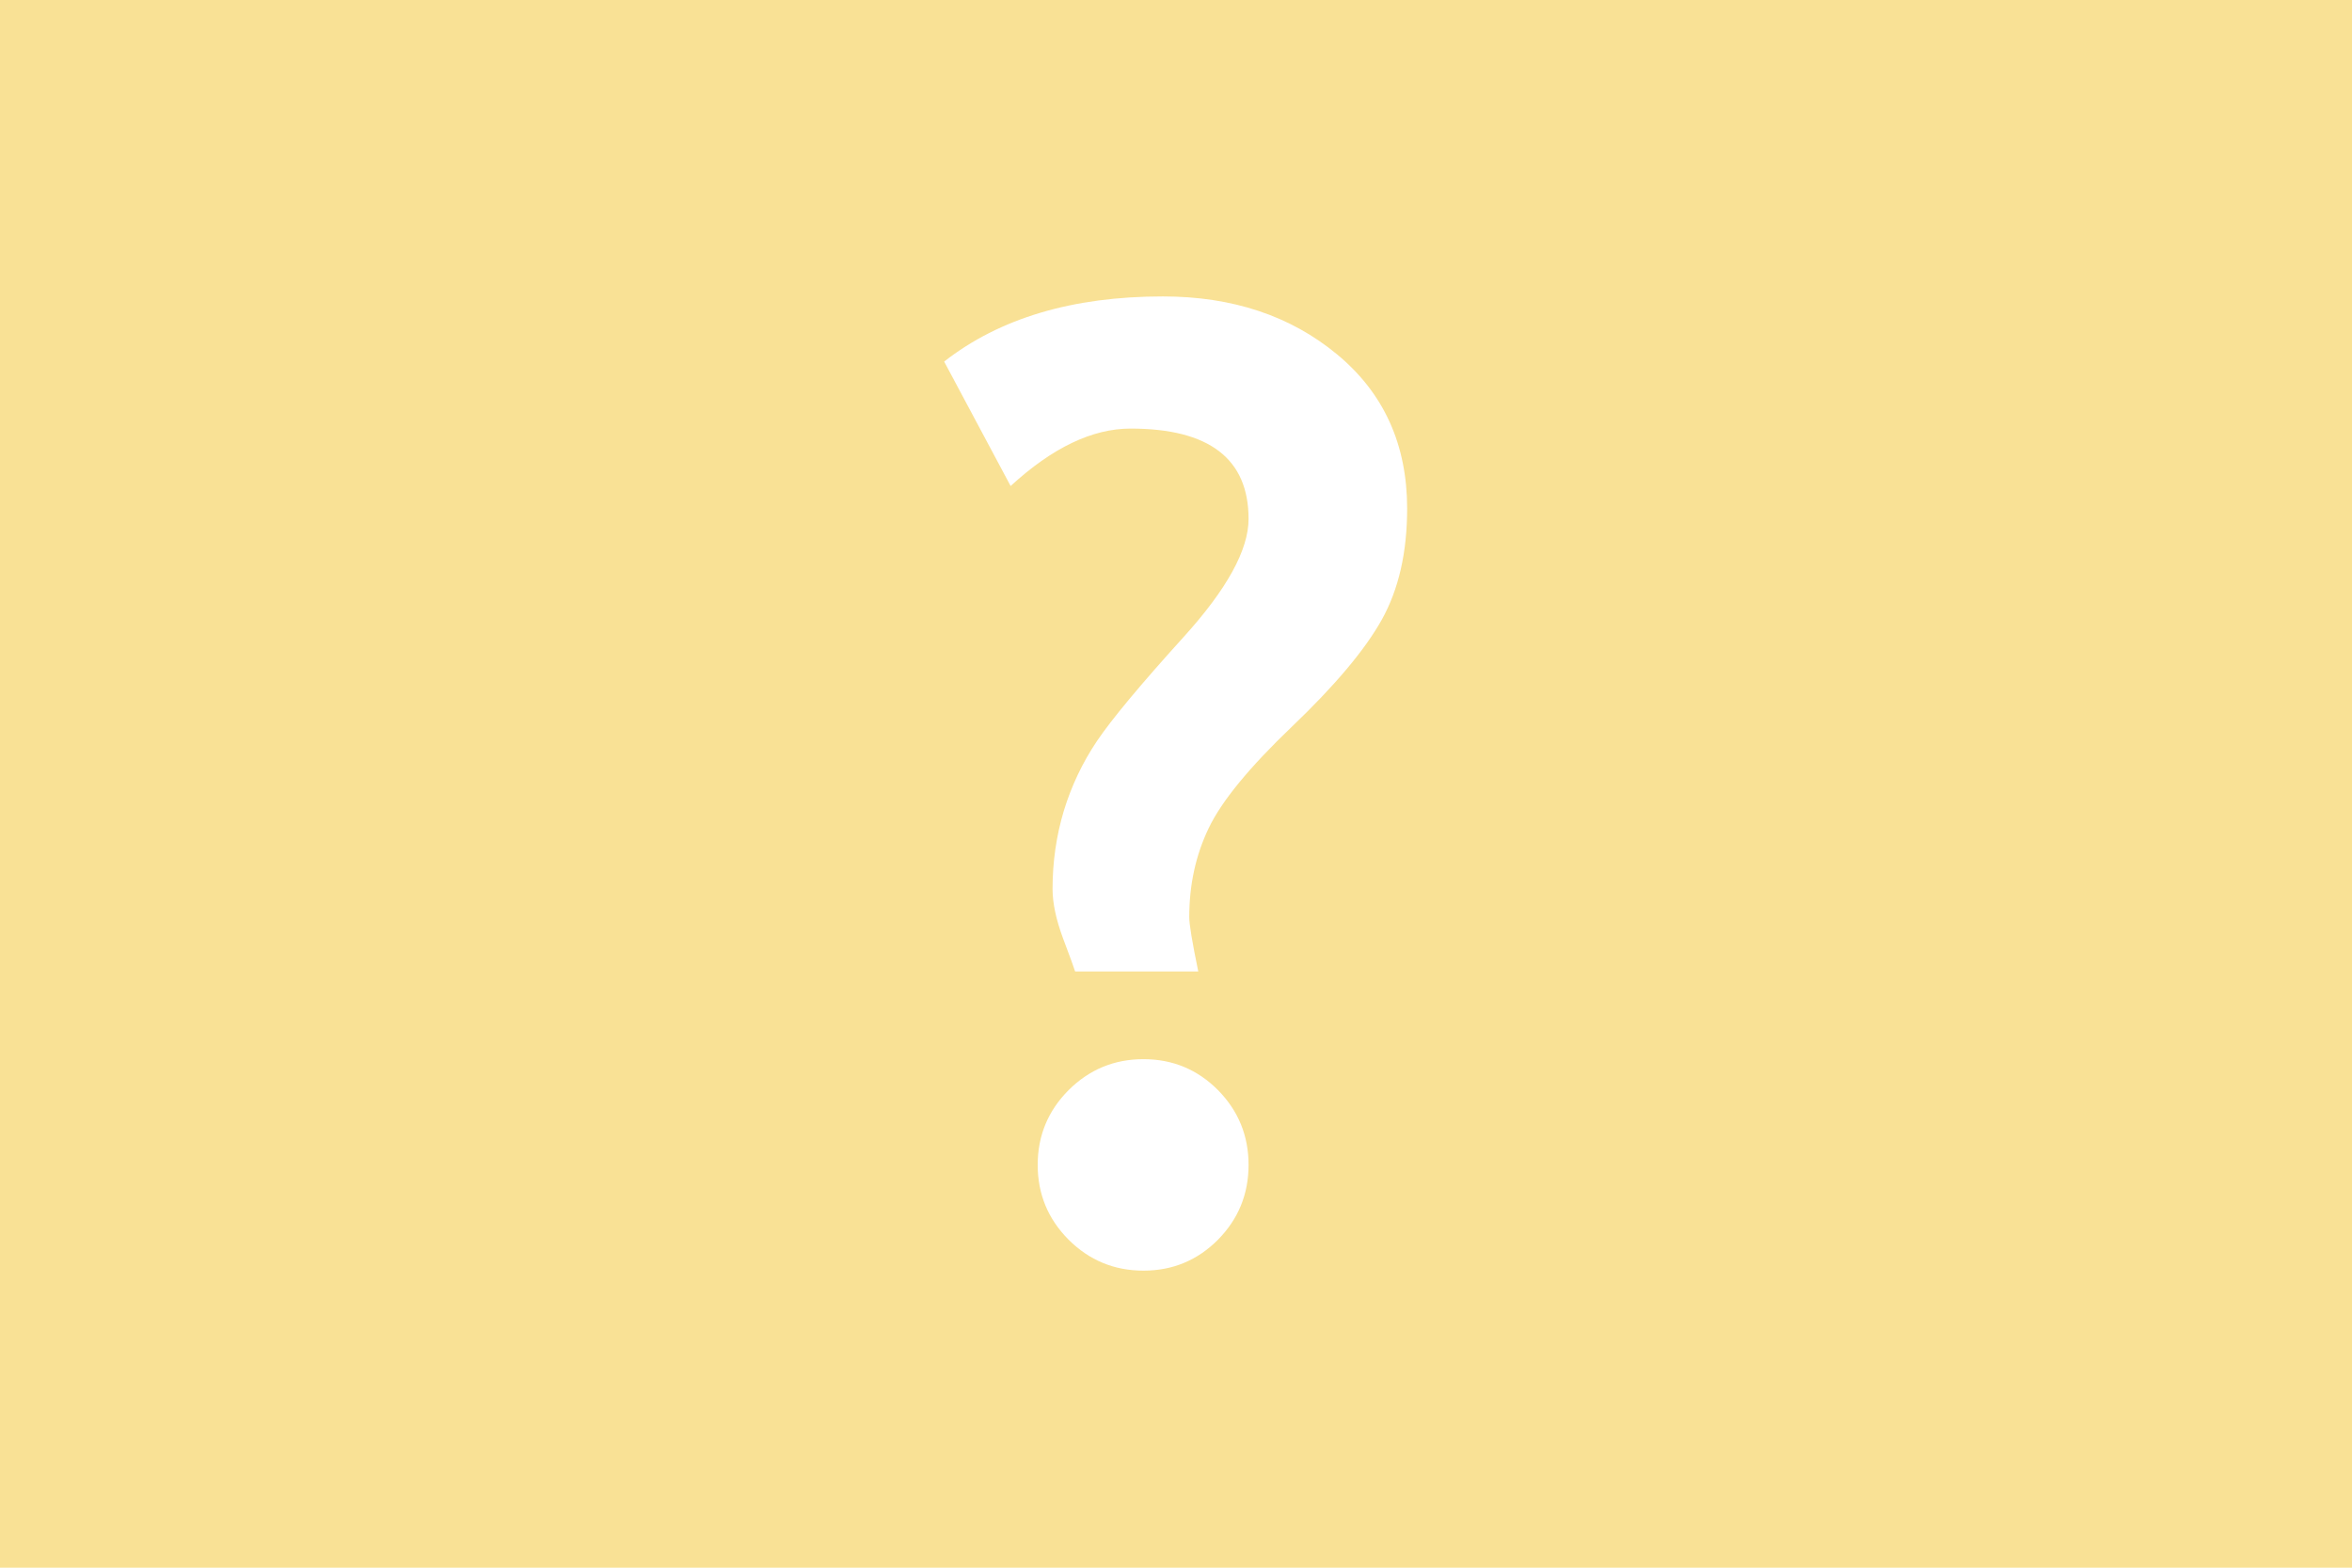 <?xml version="1.0" encoding="UTF-8" standalone="no"?>
<!-- Created with Inkscape (http://www.inkscape.org/) -->
<svg xmlns:svg="http://www.w3.org/2000/svg" xmlns="http://www.w3.org/2000/svg" version="1.0" width="225" height="150" id="svg2">
  <defs id="defs5"/>
  <rect x="0" y="0" width="225" height="150" style="fill:#F9E195" id="rect1310"/>
  <path d="M 64.256,62.075 L 63.137,62.075 C 63.129,62.048 63.093,61.948 63.028,61.776 C 62.964,61.604 62.932,61.454 62.932,61.325 C 62.932,61.079 62.966,60.843 63.034,60.616 C 63.103,60.39 63.203,60.178 63.336,59.98 C 63.469,59.783 63.731,59.468 64.124,59.034 C 64.517,58.6 64.713,58.243 64.713,57.962 C 64.713,57.415 64.355,57.141 63.641,57.141 C 63.293,57.141 62.93,57.315 62.551,57.663 L 61.947,56.532 C 62.451,56.138 63.113,55.94 63.934,55.94 C 64.566,55.94 65.095,56.116 65.519,56.468 C 65.942,56.819 66.154,57.286 66.154,57.868 C 66.154,58.266 66.077,58.603 65.923,58.879 C 65.769,59.154 65.497,59.477 65.108,59.849 C 64.72,60.22 64.467,60.528 64.35,60.774 C 64.232,61.02 64.174,61.29 64.174,61.583 C 64.174,61.645 64.201,61.809 64.256,62.075 L 64.256,62.075 z M 63.758,62.872 C 64.023,62.872 64.249,62.966 64.435,63.153 C 64.62,63.341 64.713,63.567 64.713,63.833 C 64.713,64.099 64.62,64.325 64.435,64.513 C 64.249,64.7 64.023,64.794 63.758,64.794 C 63.492,64.794 63.266,64.7 63.078,64.513 C 62.891,64.325 62.797,64.099 62.797,63.833 C 62.797,63.567 62.891,63.341 63.078,63.153 C 63.266,62.966 63.492,62.872 63.758,62.872 L 63.758,62.872 z " transform="matrix(10.528,0,0,10.528,-561.857,-560.573)" style="font-size:12px;font-style:normal;font-variant:normal;font-weight:bold;font-stretch:normal;text-align:start;line-height:125%;writing-mode:lr-tb;text-anchor:start;fill:white;font-family:Trebuchet MS" id="flowRoot1875"/>
</svg>